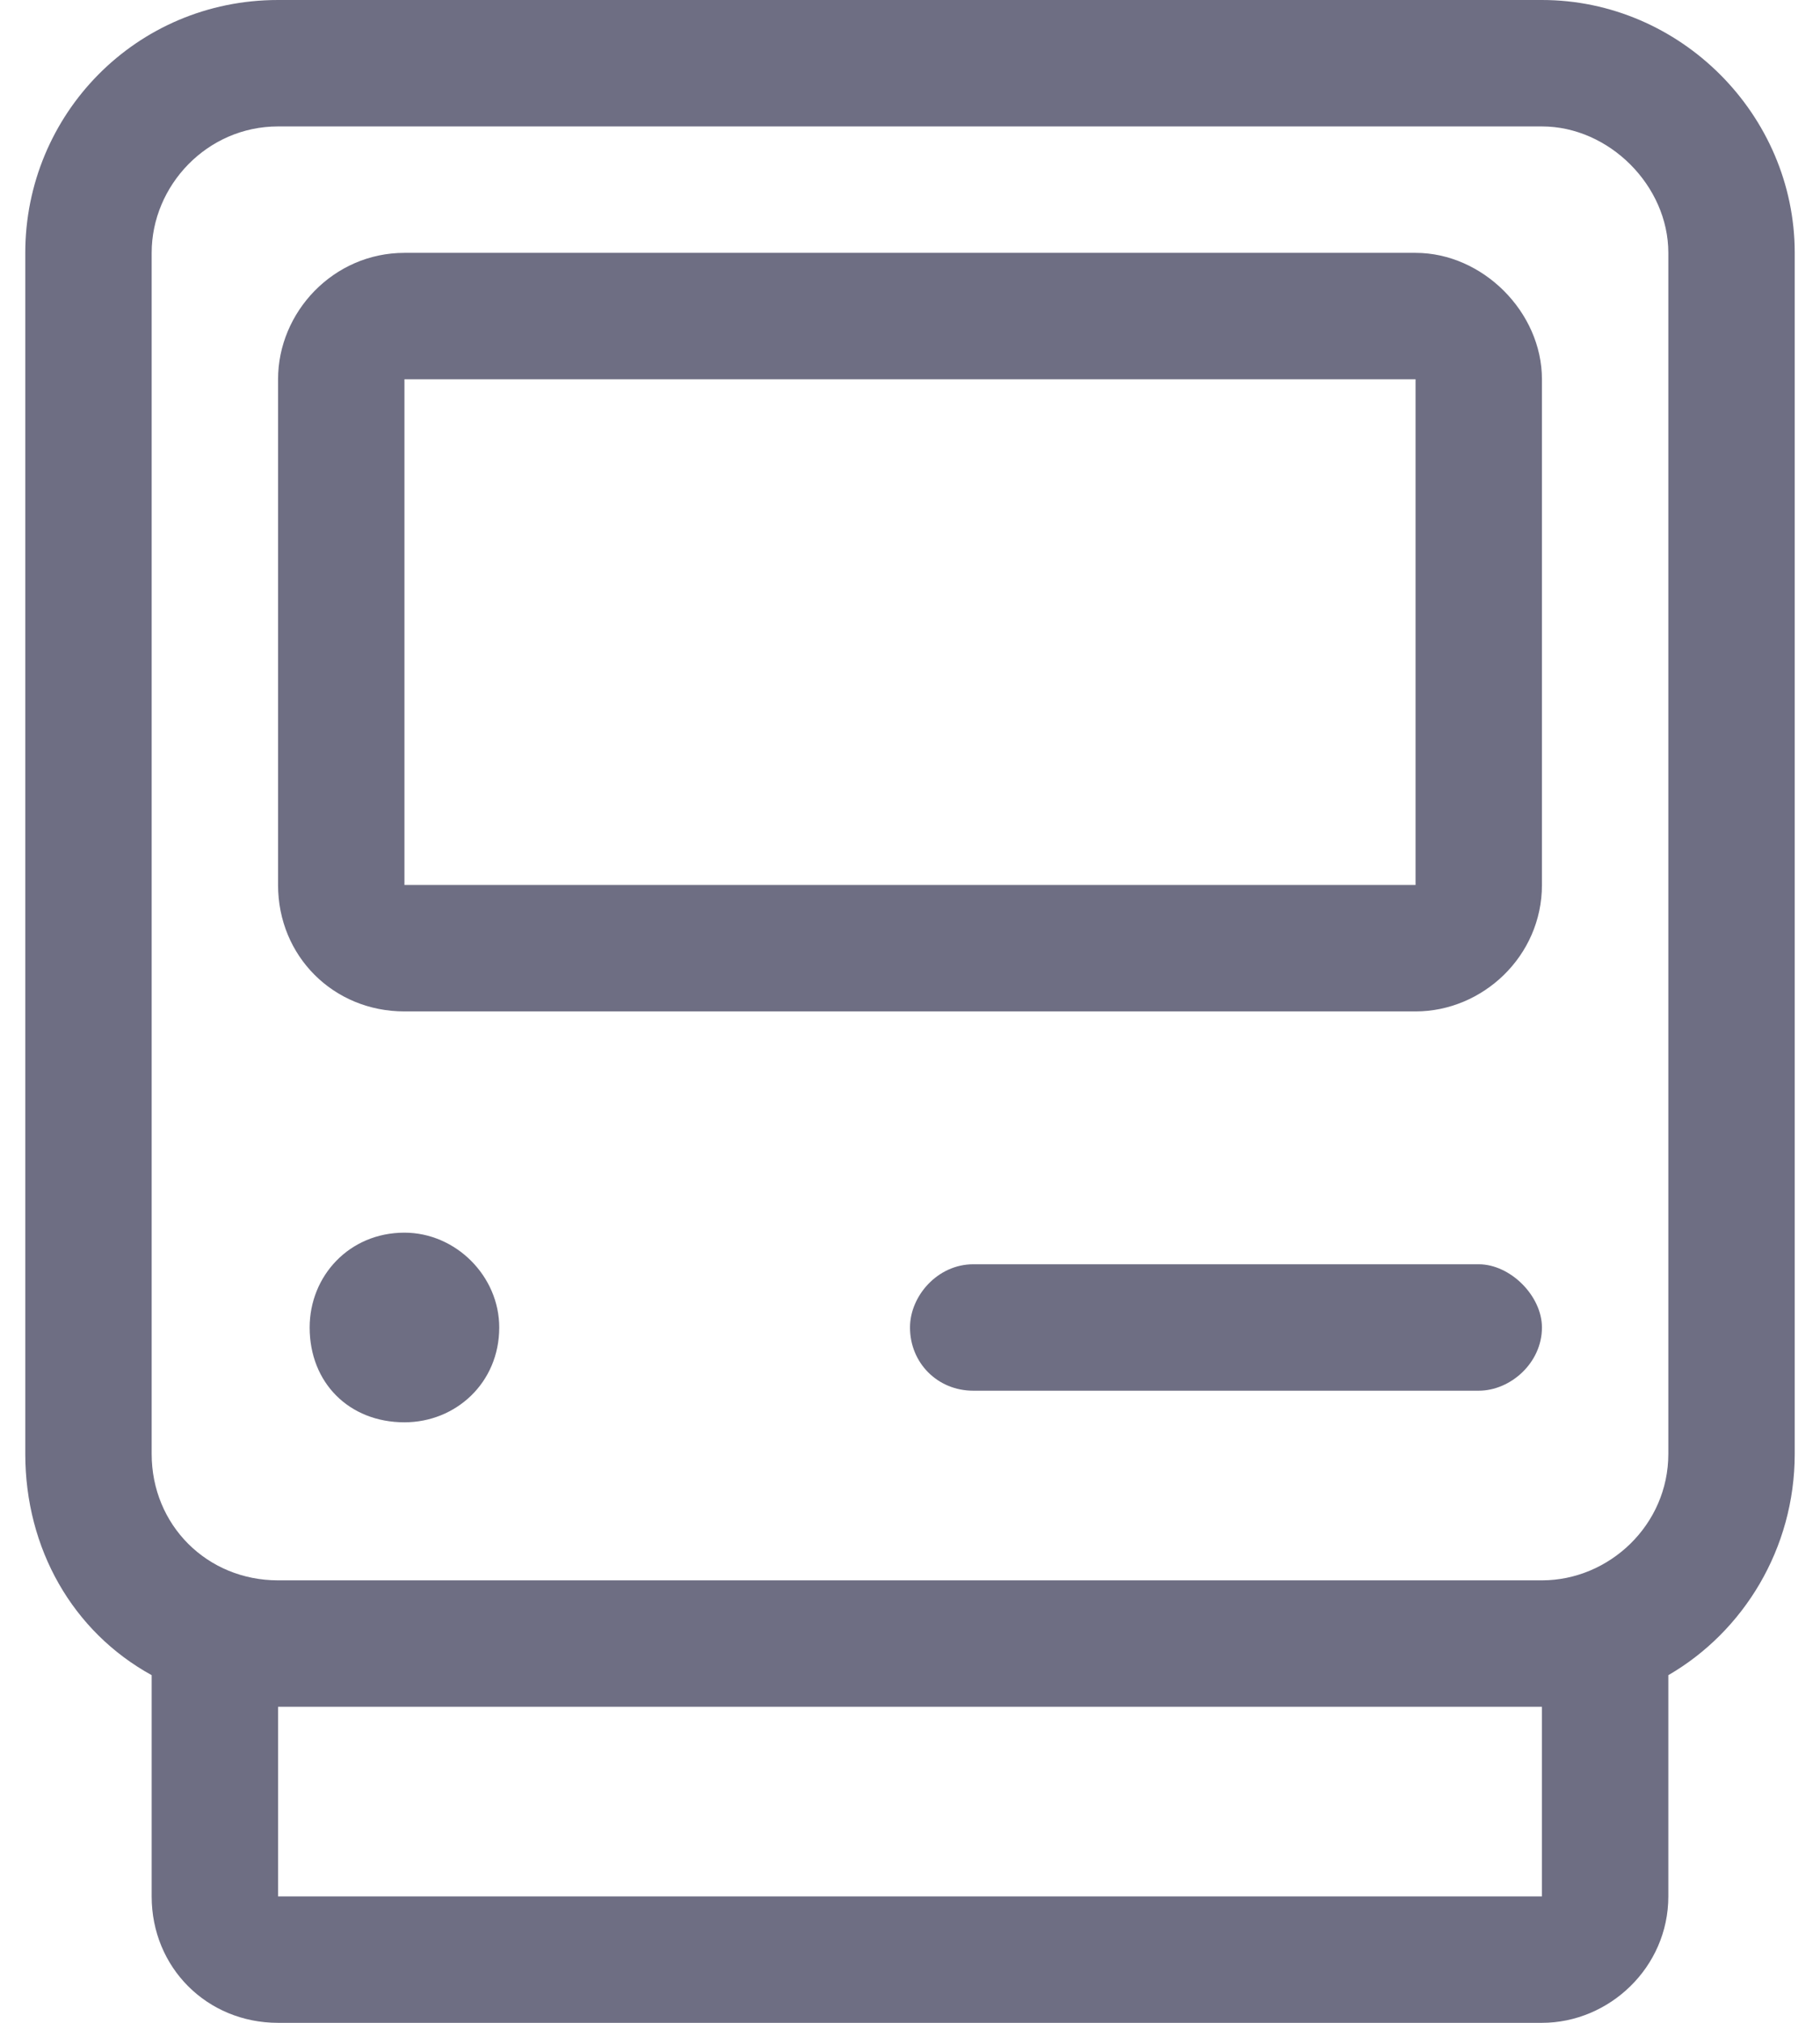 <svg width="36" height="40" viewBox="0 0 36 40" fill="none" xmlns="http://www.w3.org/2000/svg">
<path d="M30.5 2.5H5.5C4.094 2.5 3 3.672 3 5V28.75C3 30.156 4.094 31.25 5.5 31.25H30.5C31.828 31.25 33 30.156 33 28.75V5C33 3.672 31.828 2.5 30.5 2.5ZM5.5 0H30.5C33.234 0 35.5 2.266 35.5 5V28.75C35.5 30.625 34.484 32.266 33 33.125V37.5C33 38.906 31.828 40 30.5 40H5.5C4.094 40 3 38.906 3 37.5V33.125C1.438 32.266 0.5 30.625 0.5 28.75V5C0.5 2.266 2.688 0 5.5 0ZM5.5 33.75V37.5H30.5V33.75H5.5ZM28 7.5H8V17.5H28V7.5ZM8 5H28C29.328 5 30.5 6.172 30.5 7.5V17.5C30.5 18.906 29.328 20 28 20H8C6.594 20 5.5 18.906 5.5 17.5V7.5C5.5 6.172 6.594 5 8 5ZM18 26.25C18 25.625 18.547 25 19.25 25H29.25C29.875 25 30.5 25.625 30.5 26.25C30.5 26.953 29.875 27.5 29.25 27.5H19.25C18.547 27.5 18 26.953 18 26.25ZM8 28.125C6.906 28.125 6.125 27.344 6.125 26.25C6.125 25.234 6.906 24.375 8 24.375C9.016 24.375 9.875 25.234 9.875 26.25C9.875 27.344 9.016 28.125 8 28.125Z" fill="#6E6E83"/>
</svg>
